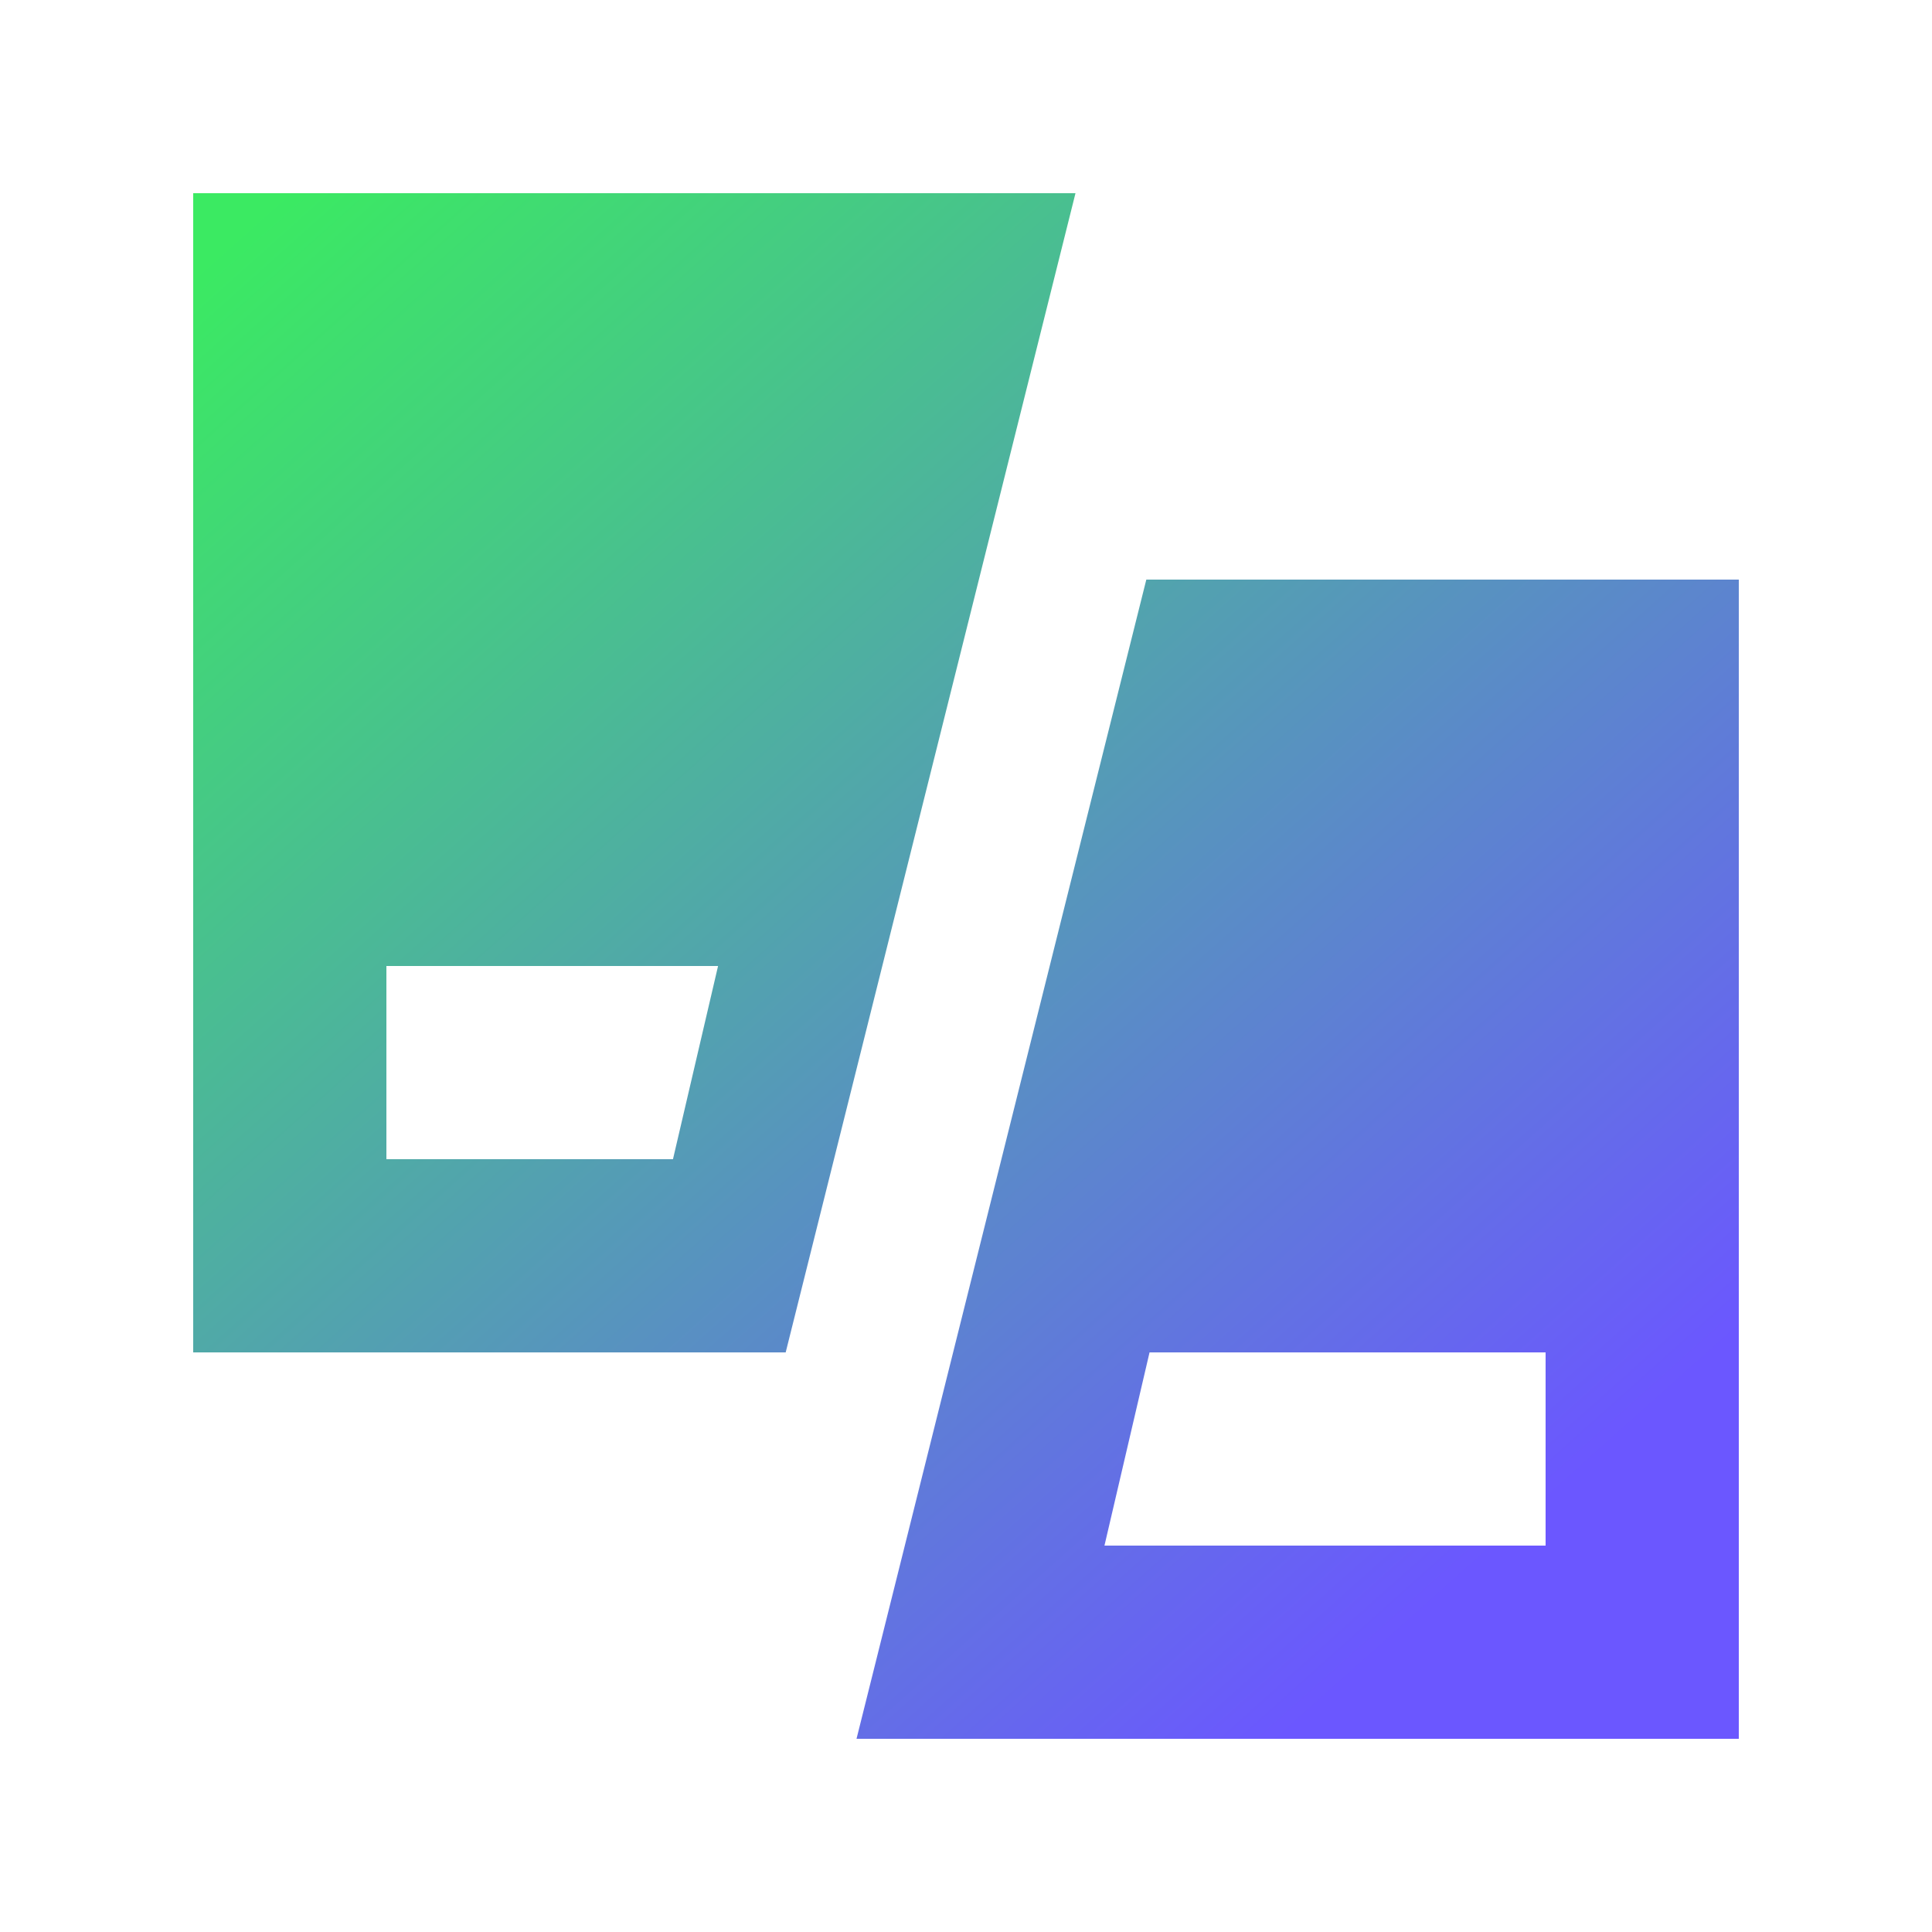 <svg xmlns="http://www.w3.org/2000/svg" width="160" height="160" fill="none" viewBox="0 0 160 160"><path fill="url(#code-with-me_svg__a)" d="M16 16v96h49.067l24-96H16Zm39.733 80H32V80h27.467l-3.734 16Zm39.2-48-24 96H144V48H94.933ZM128 128H91.467l3.733-16H128v16Z"/><defs><linearGradient id="code-with-me_svg__a" x1="17.195" x2="123.504" y1="9.783" y2="128.638" gradientUnits="userSpaceOnUse"><stop offset=".055" stop-color="#3BEA62"/><stop offset="1" stop-color="#6B57FF"/></linearGradient></defs></svg>